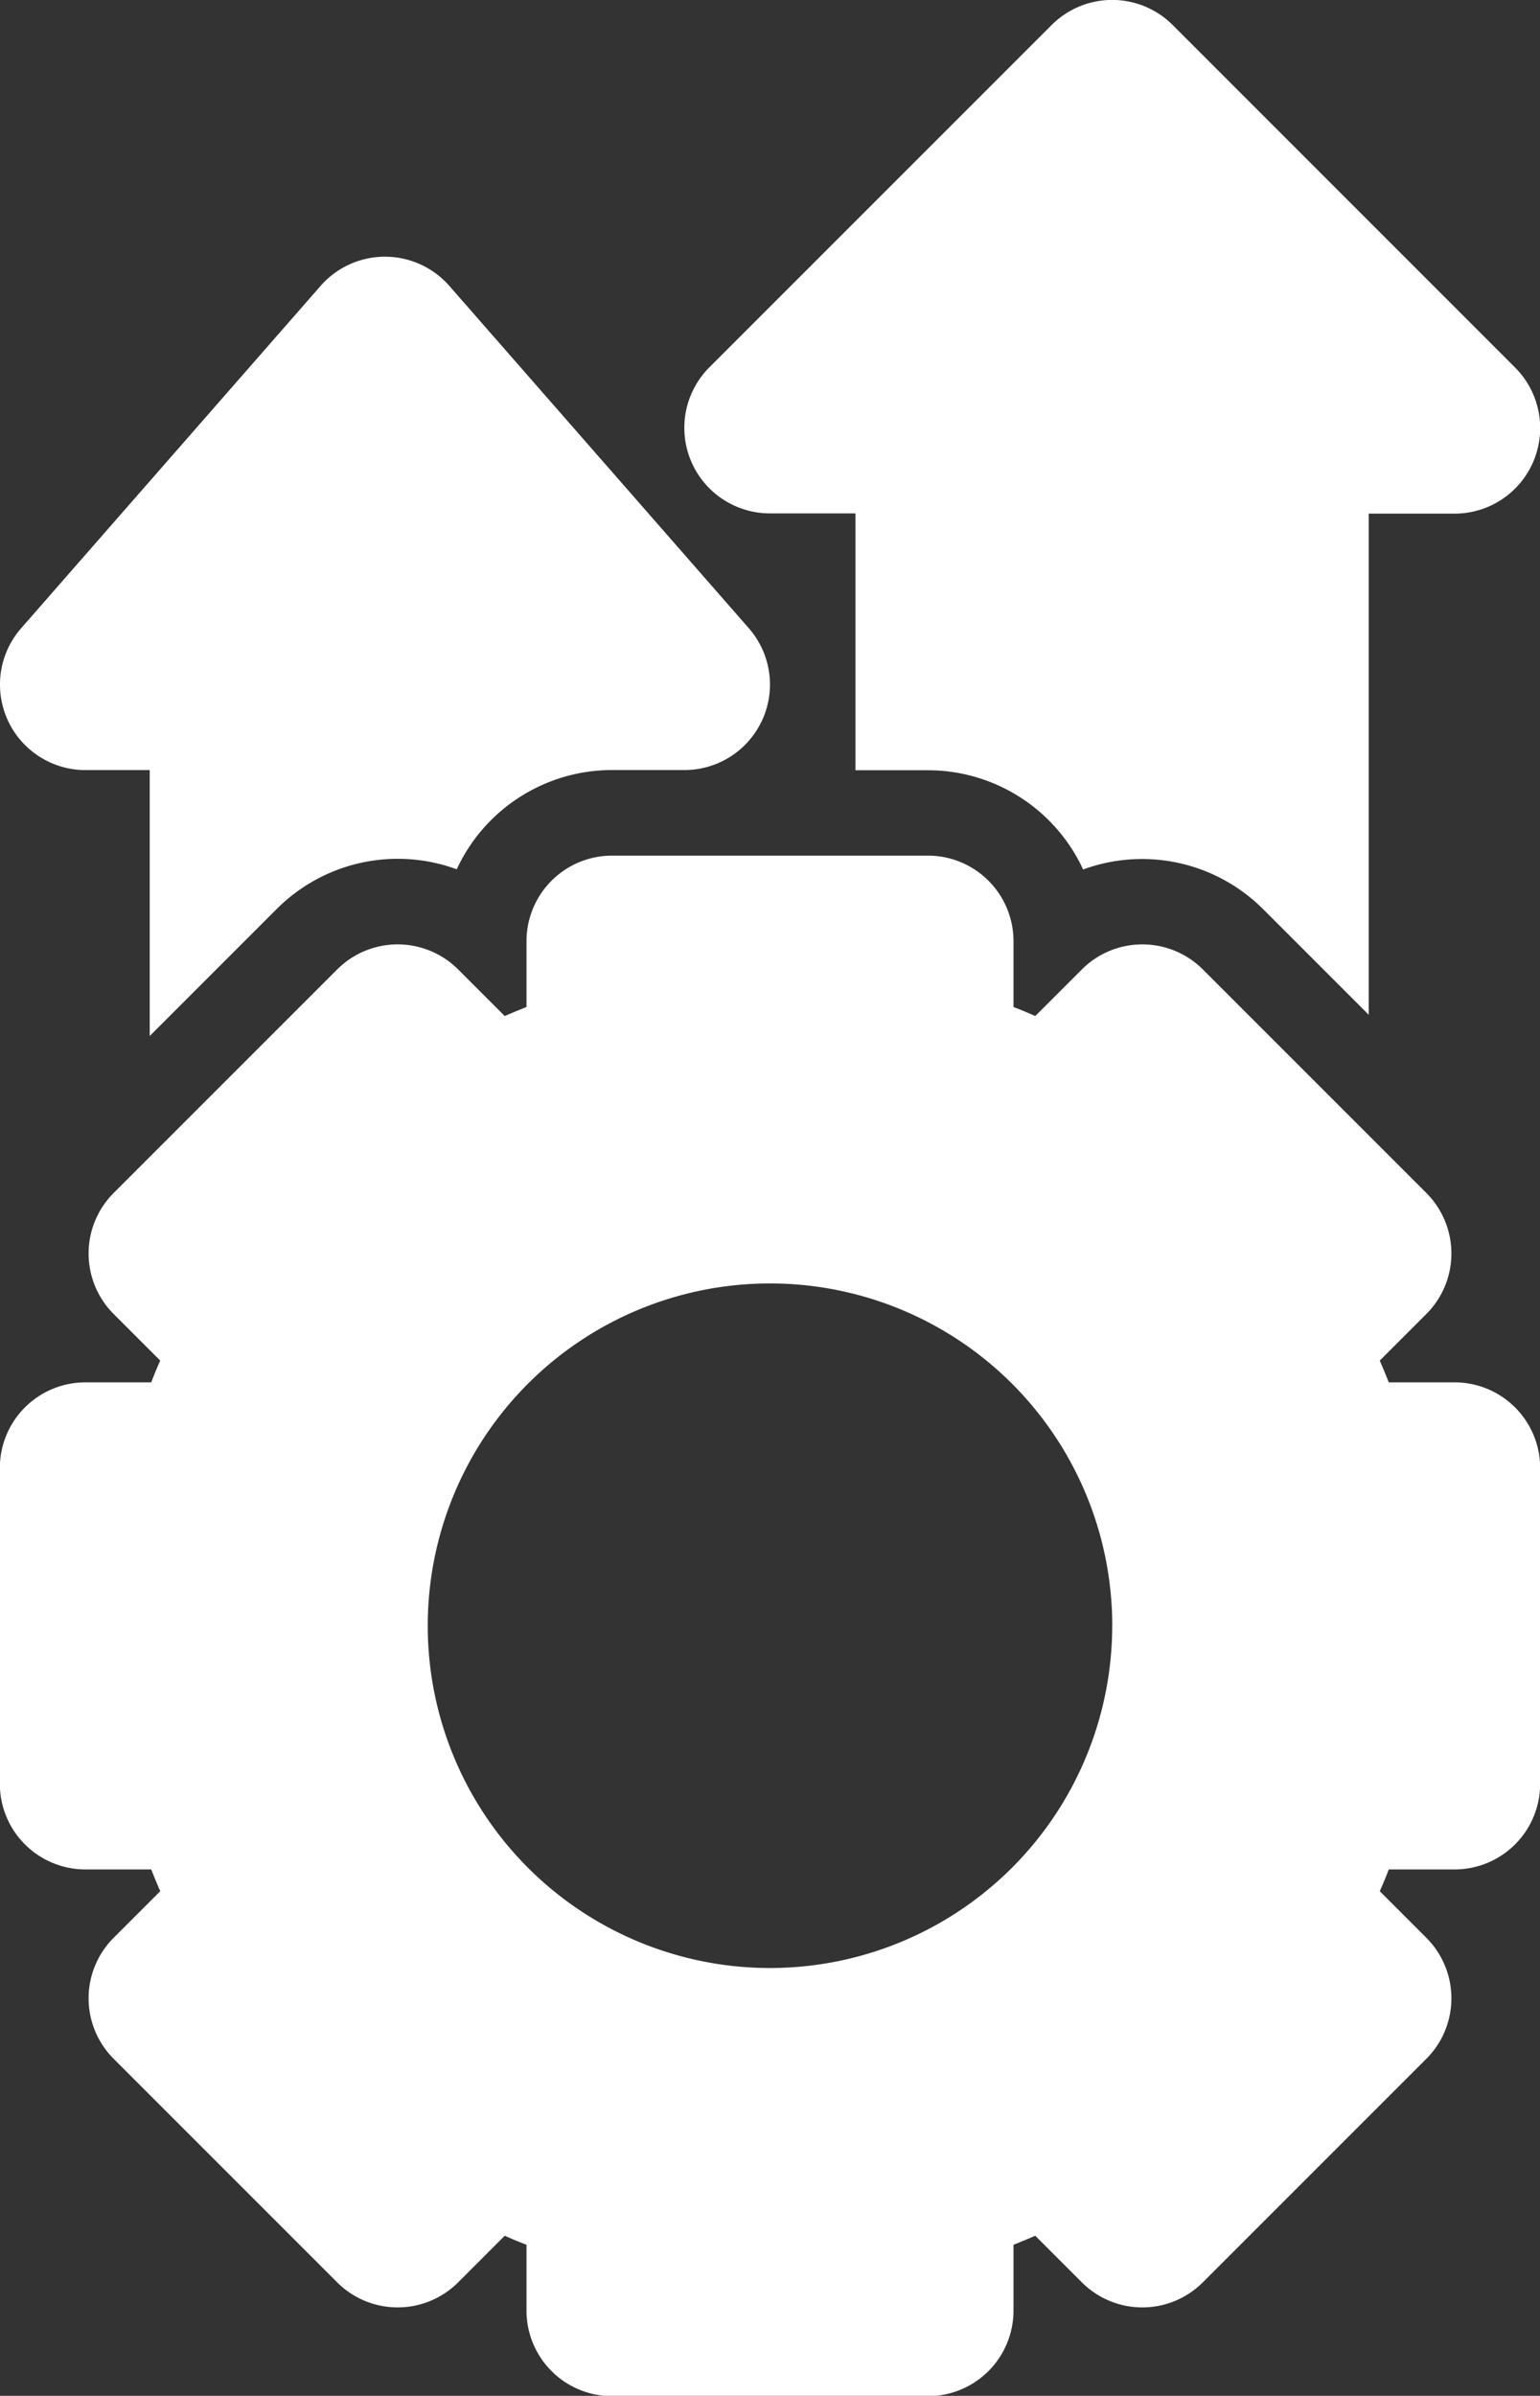 <svg xmlns="http://www.w3.org/2000/svg" width="31.783" height="49.438" viewBox="0 0 31.783 49.438">
  <rect x="0" y="0" width="31.783" height="49.438" fill="#333333" stroke="none"/>
  <g id="_01" data-name="01" transform="translate(-192.494 -35.001)">
    <path id="Path_63727" data-name="Path 63727" d="M342.582,35.518a1.766,1.766,0,0,0-2.5,0l-7.063,7.063a1.766,1.766,0,0,0,1.249,3.014h1.766v5.3h1.494a3.532,3.532,0,0,1,3.205,2.048,3.533,3.533,0,0,1,3.715.819l2.18,2.18V45.6H348.4a1.766,1.766,0,0,0,1.249-3.014Z" transform="translate(-125.885)" fill="#fff"/>
    <path id="Path_63728" data-name="Path 63728" d="M208.227,97.057a1.765,1.765,0,0,1-1.608,1.036h-1.494a3.532,3.532,0,0,0-3.205,2.048,3.532,3.532,0,0,0-3.715.819l-2.621,2.621V98.094H194.26a1.765,1.765,0,0,1-1.329-2.928l6.179-7.063a1.766,1.766,0,0,1,2.658,0l6.18,7.063a1.765,1.765,0,0,1,.279,1.892Z" transform="translate(0 -47.202)" fill="#fff"/>
    <path id="Path_63729" data-name="Path 63729" d="M205.13,210a1.766,1.766,0,0,0-1.766,1.766v1.358q-.226.089-.449.186l-.96-.96a1.766,1.766,0,0,0-2.5,0l-4.61,4.61a1.766,1.766,0,0,0,0,2.5l.96.96q-.1.222-.186.449h-1.358a1.766,1.766,0,0,0-1.766,1.766v6.519a1.766,1.766,0,0,0,1.766,1.766h1.358q.089.226.186.449l-.96.96a1.766,1.766,0,0,0,0,2.5l4.61,4.61a1.766,1.766,0,0,0,2.5,0l.96-.96q.222.1.449.186v1.358a1.766,1.766,0,0,0,1.766,1.766h6.519a1.766,1.766,0,0,0,1.766-1.766v-1.358q.226-.089.449-.186l.96.96a1.766,1.766,0,0,0,2.5,0l4.61-4.61a1.766,1.766,0,0,0,0-2.5l-.96-.96q.1-.222.186-.449h1.358a1.766,1.766,0,0,0,1.766-1.766v-6.519a1.766,1.766,0,0,0-1.766-1.766h-1.358q-.089-.226-.186-.449l.96-.96a1.766,1.766,0,0,0,0-2.5l-4.61-4.61a1.766,1.766,0,0,0-2.5,0l-.96.96q-.222-.1-.449-.186v-1.358A1.766,1.766,0,0,0,211.65,210Zm10.322,15.891a7.063,7.063,0,1,1-7.063-7.063A7.063,7.063,0,0,1,215.453,225.891Z" transform="translate(-0.004 -157.343)" fill="#fff" fill-rule="evenodd"/>
  </g>
</svg>
